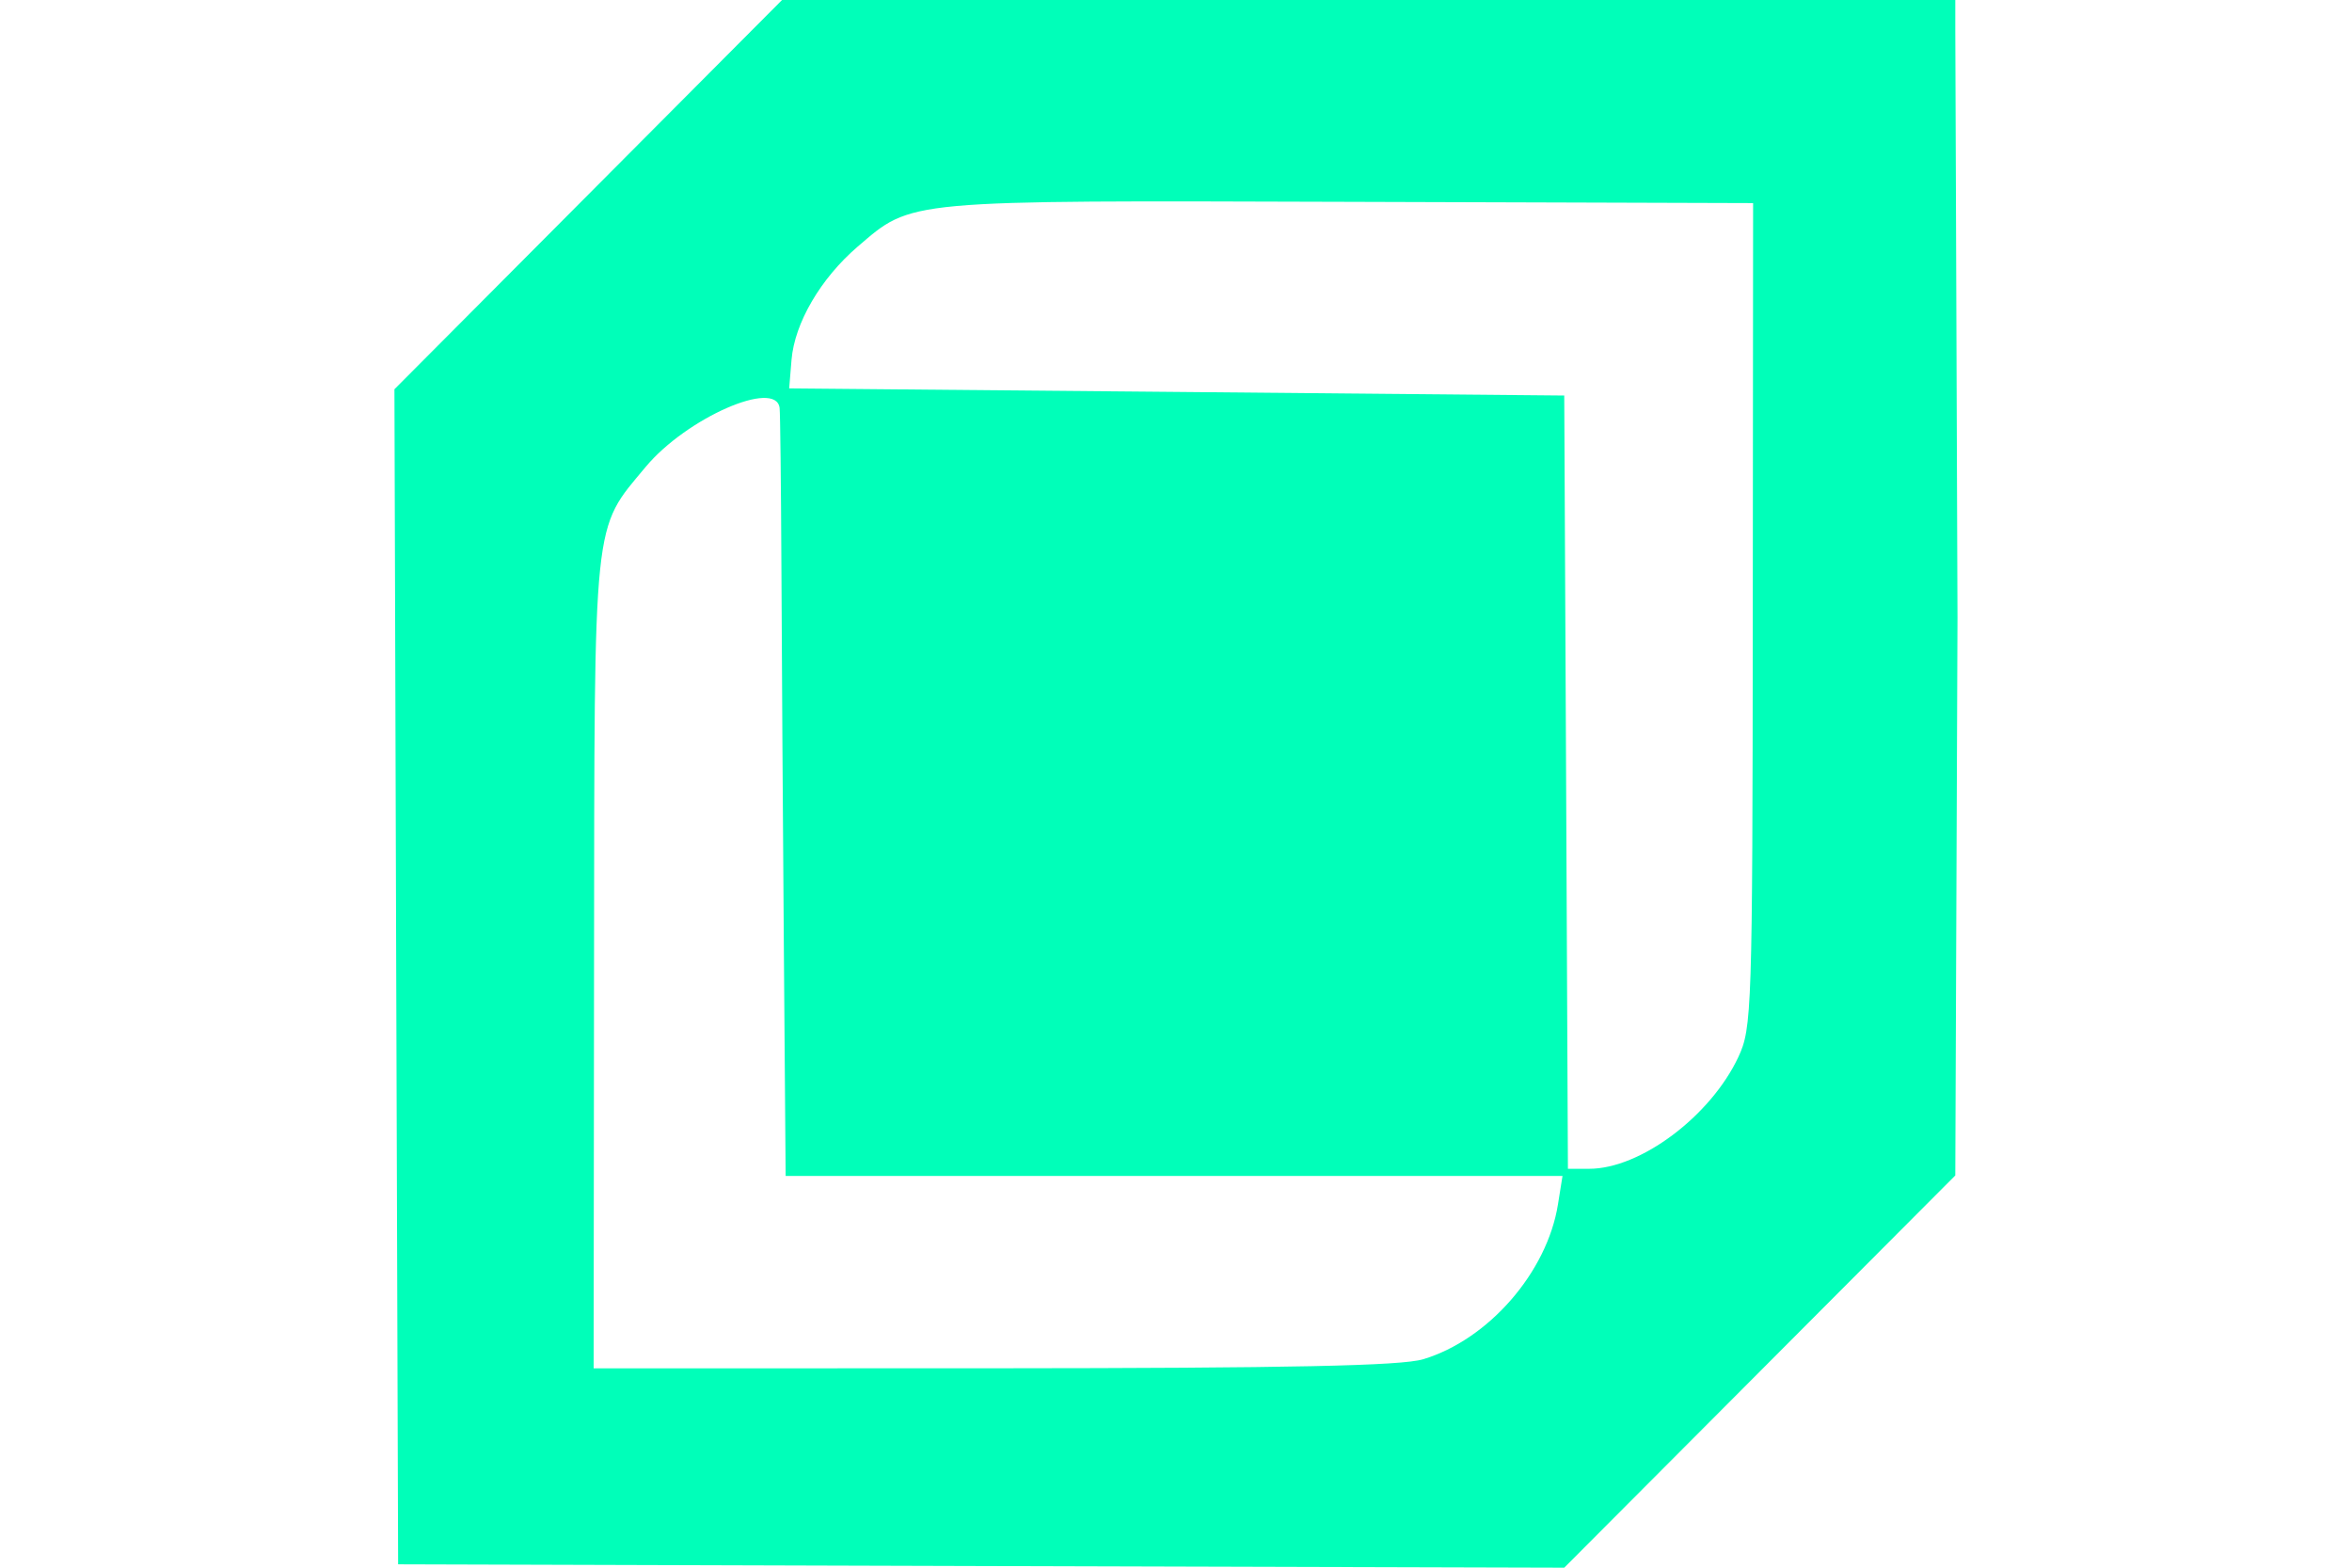 <svg width="30" height="20" viewBox="0 0 30 20" fill="none" xmlns="http://www.w3.org/2000/svg">
<path fill-rule="evenodd" clip-rule="evenodd" d="M7.503 2.483L5.031 4.966L5.054 12.462L5.078 19.957L12.515 19.979L19.952 20L22.446 17.498L24.94 14.996L24.968 7.884C24.955 3.976 24.94 0.609 24.94 0.386V0L17.43 0L9.975 0L7.503 2.483ZM22.357 7.846C22.353 12.903 22.346 13.115 22.172 13.487C21.818 14.24 20.923 14.911 20.271 14.911H19.999L19.976 9.978L19.952 5.046L15.009 5L10.066 4.955L10.096 4.591C10.135 4.121 10.467 3.553 10.939 3.147C11.642 2.545 11.507 2.557 17.211 2.575L22.361 2.591L22.357 7.846ZM9.944 5.205C9.952 5.267 9.962 6.178 9.967 7.228C9.971 8.278 9.986 10.457 9.998 12.07L10.021 15.002H14.975H19.93L19.872 15.365C19.734 16.231 18.985 17.091 18.152 17.341C17.871 17.425 16.473 17.454 12.674 17.456L7.572 17.457L7.577 12.297C7.583 6.528 7.557 6.771 8.237 5.955C8.756 5.333 9.898 4.831 9.944 5.205Z" fill="#00FFB9"/>
</svg>
